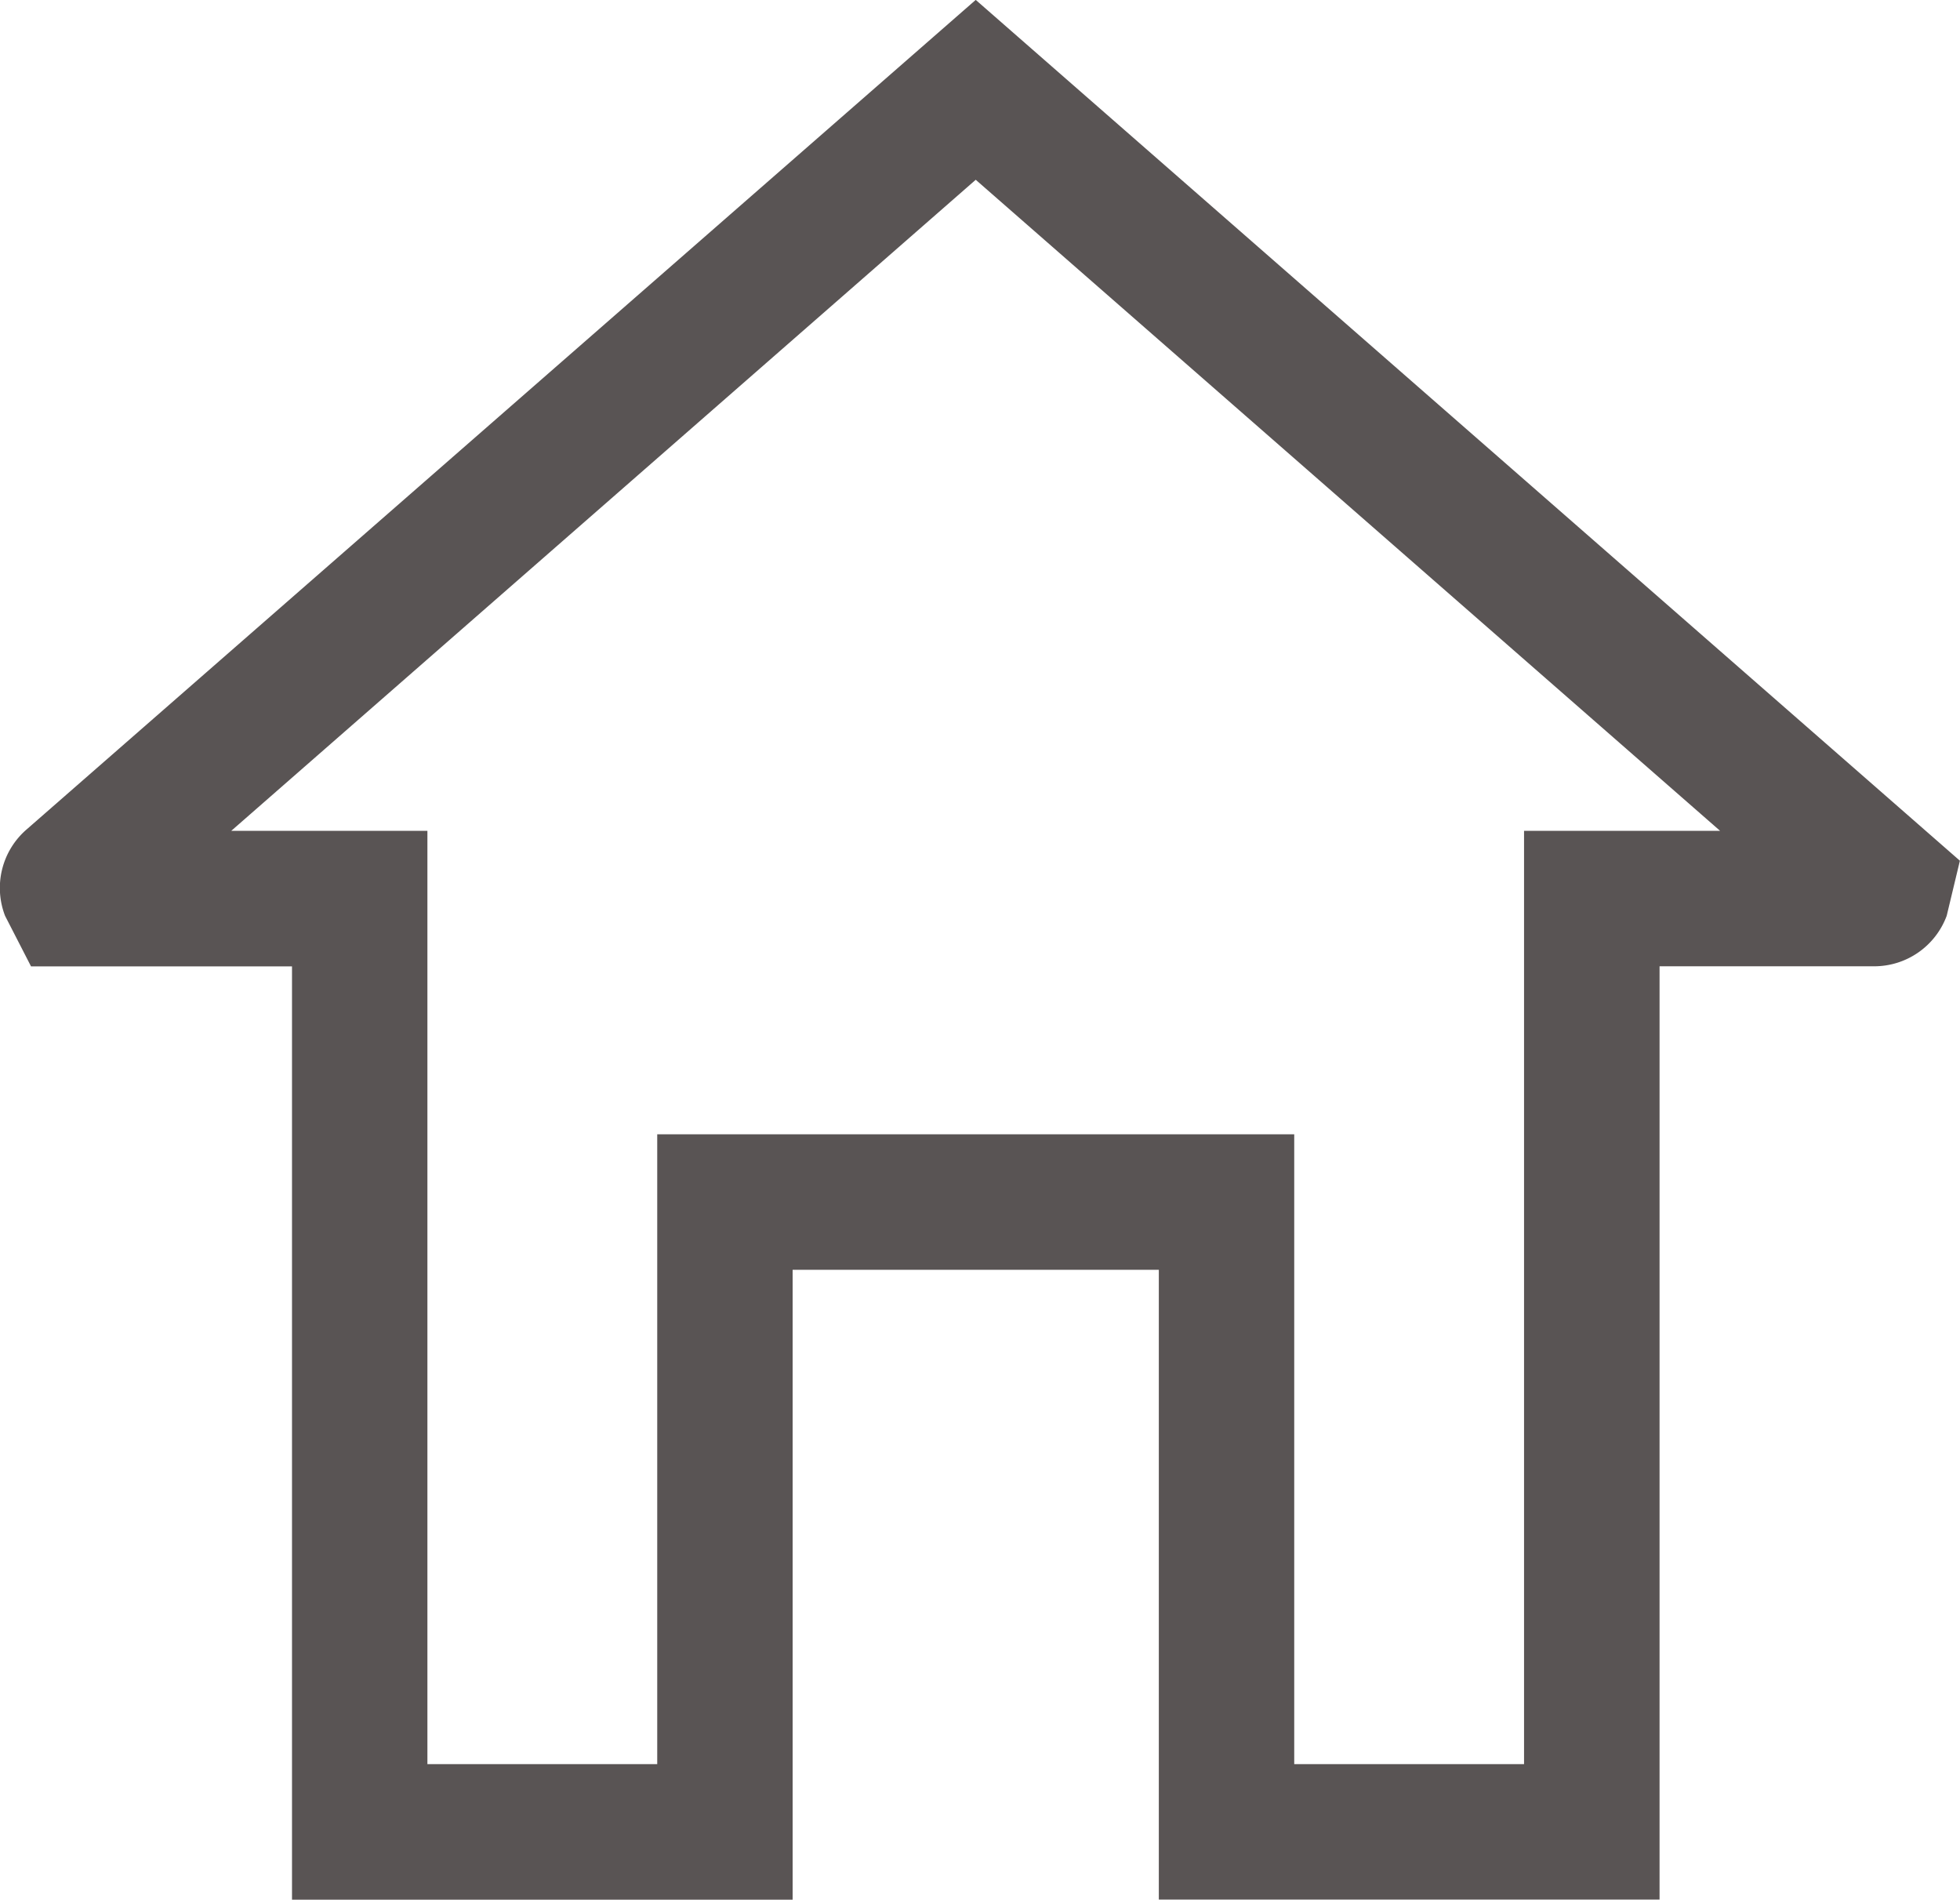 <svg xmlns="http://www.w3.org/2000/svg" xmlns:xlink="http://www.w3.org/1999/xlink" width="18.123" height="17.562" viewBox="0 0 18.123 17.562">
  <defs>
    <clipPath id="clip-path">
      <rect id="Rectangle_21" data-name="Rectangle 21" width="18.123" height="17.562" fill="#595454"/>
    </clipPath>
  </defs>
  <g id="Groupe_446" data-name="Groupe 446" transform="translate(0 0)">
    <g id="Groupe_51" data-name="Groupe 51" transform="translate(0 0)" clip-path="url(#clip-path)">
      <path id="Tracé_11" data-name="Tracé 11" d="M15.345,17.562H10.715V11.74H7.329v5.823H2.7V8.935H.287l-.24-.467a.715.715,0,0,1,.2-.8L9.022,0l9.1,7.958L18,8.467a.715.715,0,0,1-.674.467H15.345ZM11.967,16.31h2.125V7.682h1.813L9.022,1.663,2.138,7.682H3.952V16.31H6.077V10.487h5.89Zm5-7.7h0Z" transform="translate(0 -0.001)" fill="#595454"/>
    </g>
  </g>
</svg>
